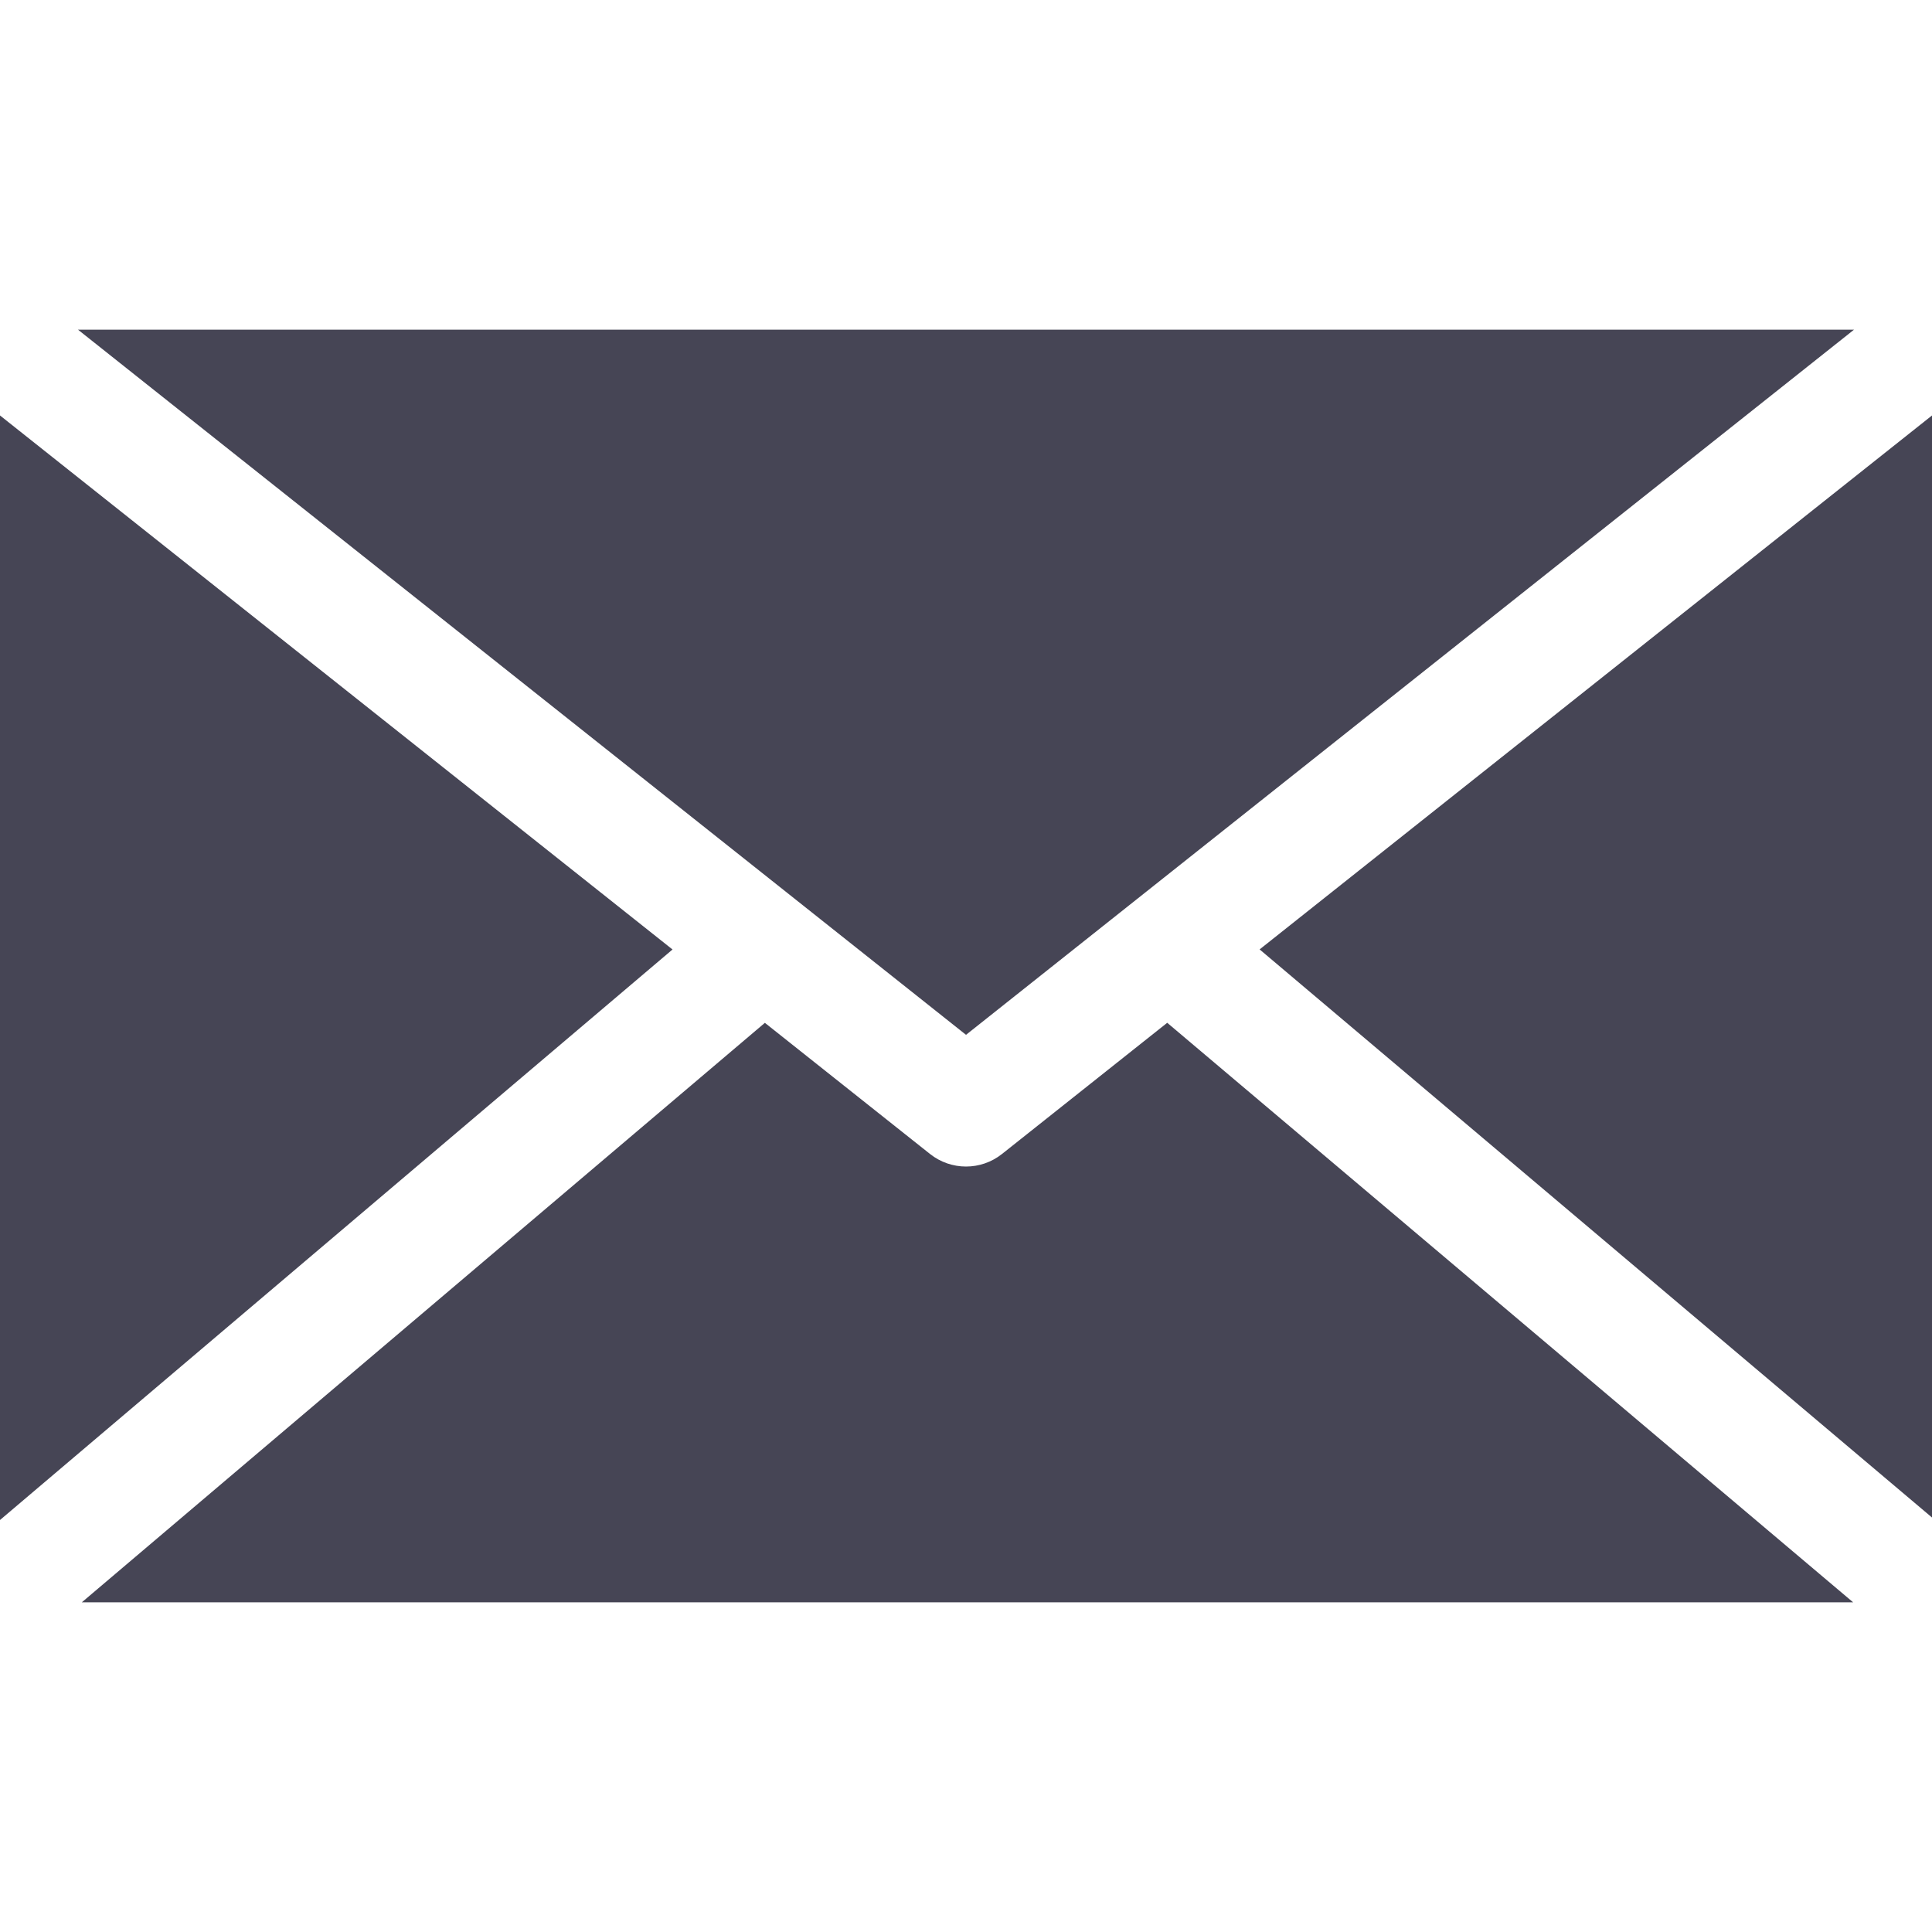 <?xml version="1.0" encoding="iso-8859-1"?>
<!-- Generator: Adobe Illustrator 19.0.0, SVG Export Plug-In . SVG Version: 6.00 Build 0)  -->
<svg version="1.1" id="Capa_1" xmlns="http://www.w3.org/2000/svg" xmlns:xlink="http://www.w3.org/1999/xlink" x="0px" y="0px"
	 viewBox="0 0 512 512" style="enable-background:new 0 0 512 512;" xml:space="preserve" fill="#464555">
<g>
	<g>
		<polygon points="20.677,87.374 256.004,274.241 491.325,87.374 		"/>
	</g>
</g>
<g>
	<g>
		<polygon points="333.813,251.603 512,402.156 512,110.105 		"/>
	</g>
</g>
<g>
	<g>
		<polygon points="0,110.104 0,402.818 178.223,251.626 		"/>
	</g>
</g>
<g>
	<g>
		<path d="M309.324,271.049l-43.787,34.771c-2.791,2.217-6.162,3.324-9.533,3.324s-6.742-1.108-9.533-3.324l-43.77-34.757
			L21.685,424.626h469.407L309.324,271.049z"/>
	</g>
</g>
<g>
</g>
<g>
</g>
<g>
</g>
<g>
</g>
<g>
</g>
<g>
</g>
<g>
</g>
<g>
</g>
<g>
</g>
<g>
</g>
<g>
</g>
<g>
</g>
<g>
</g>
<g>
</g>
<g>
</g>
</svg>
